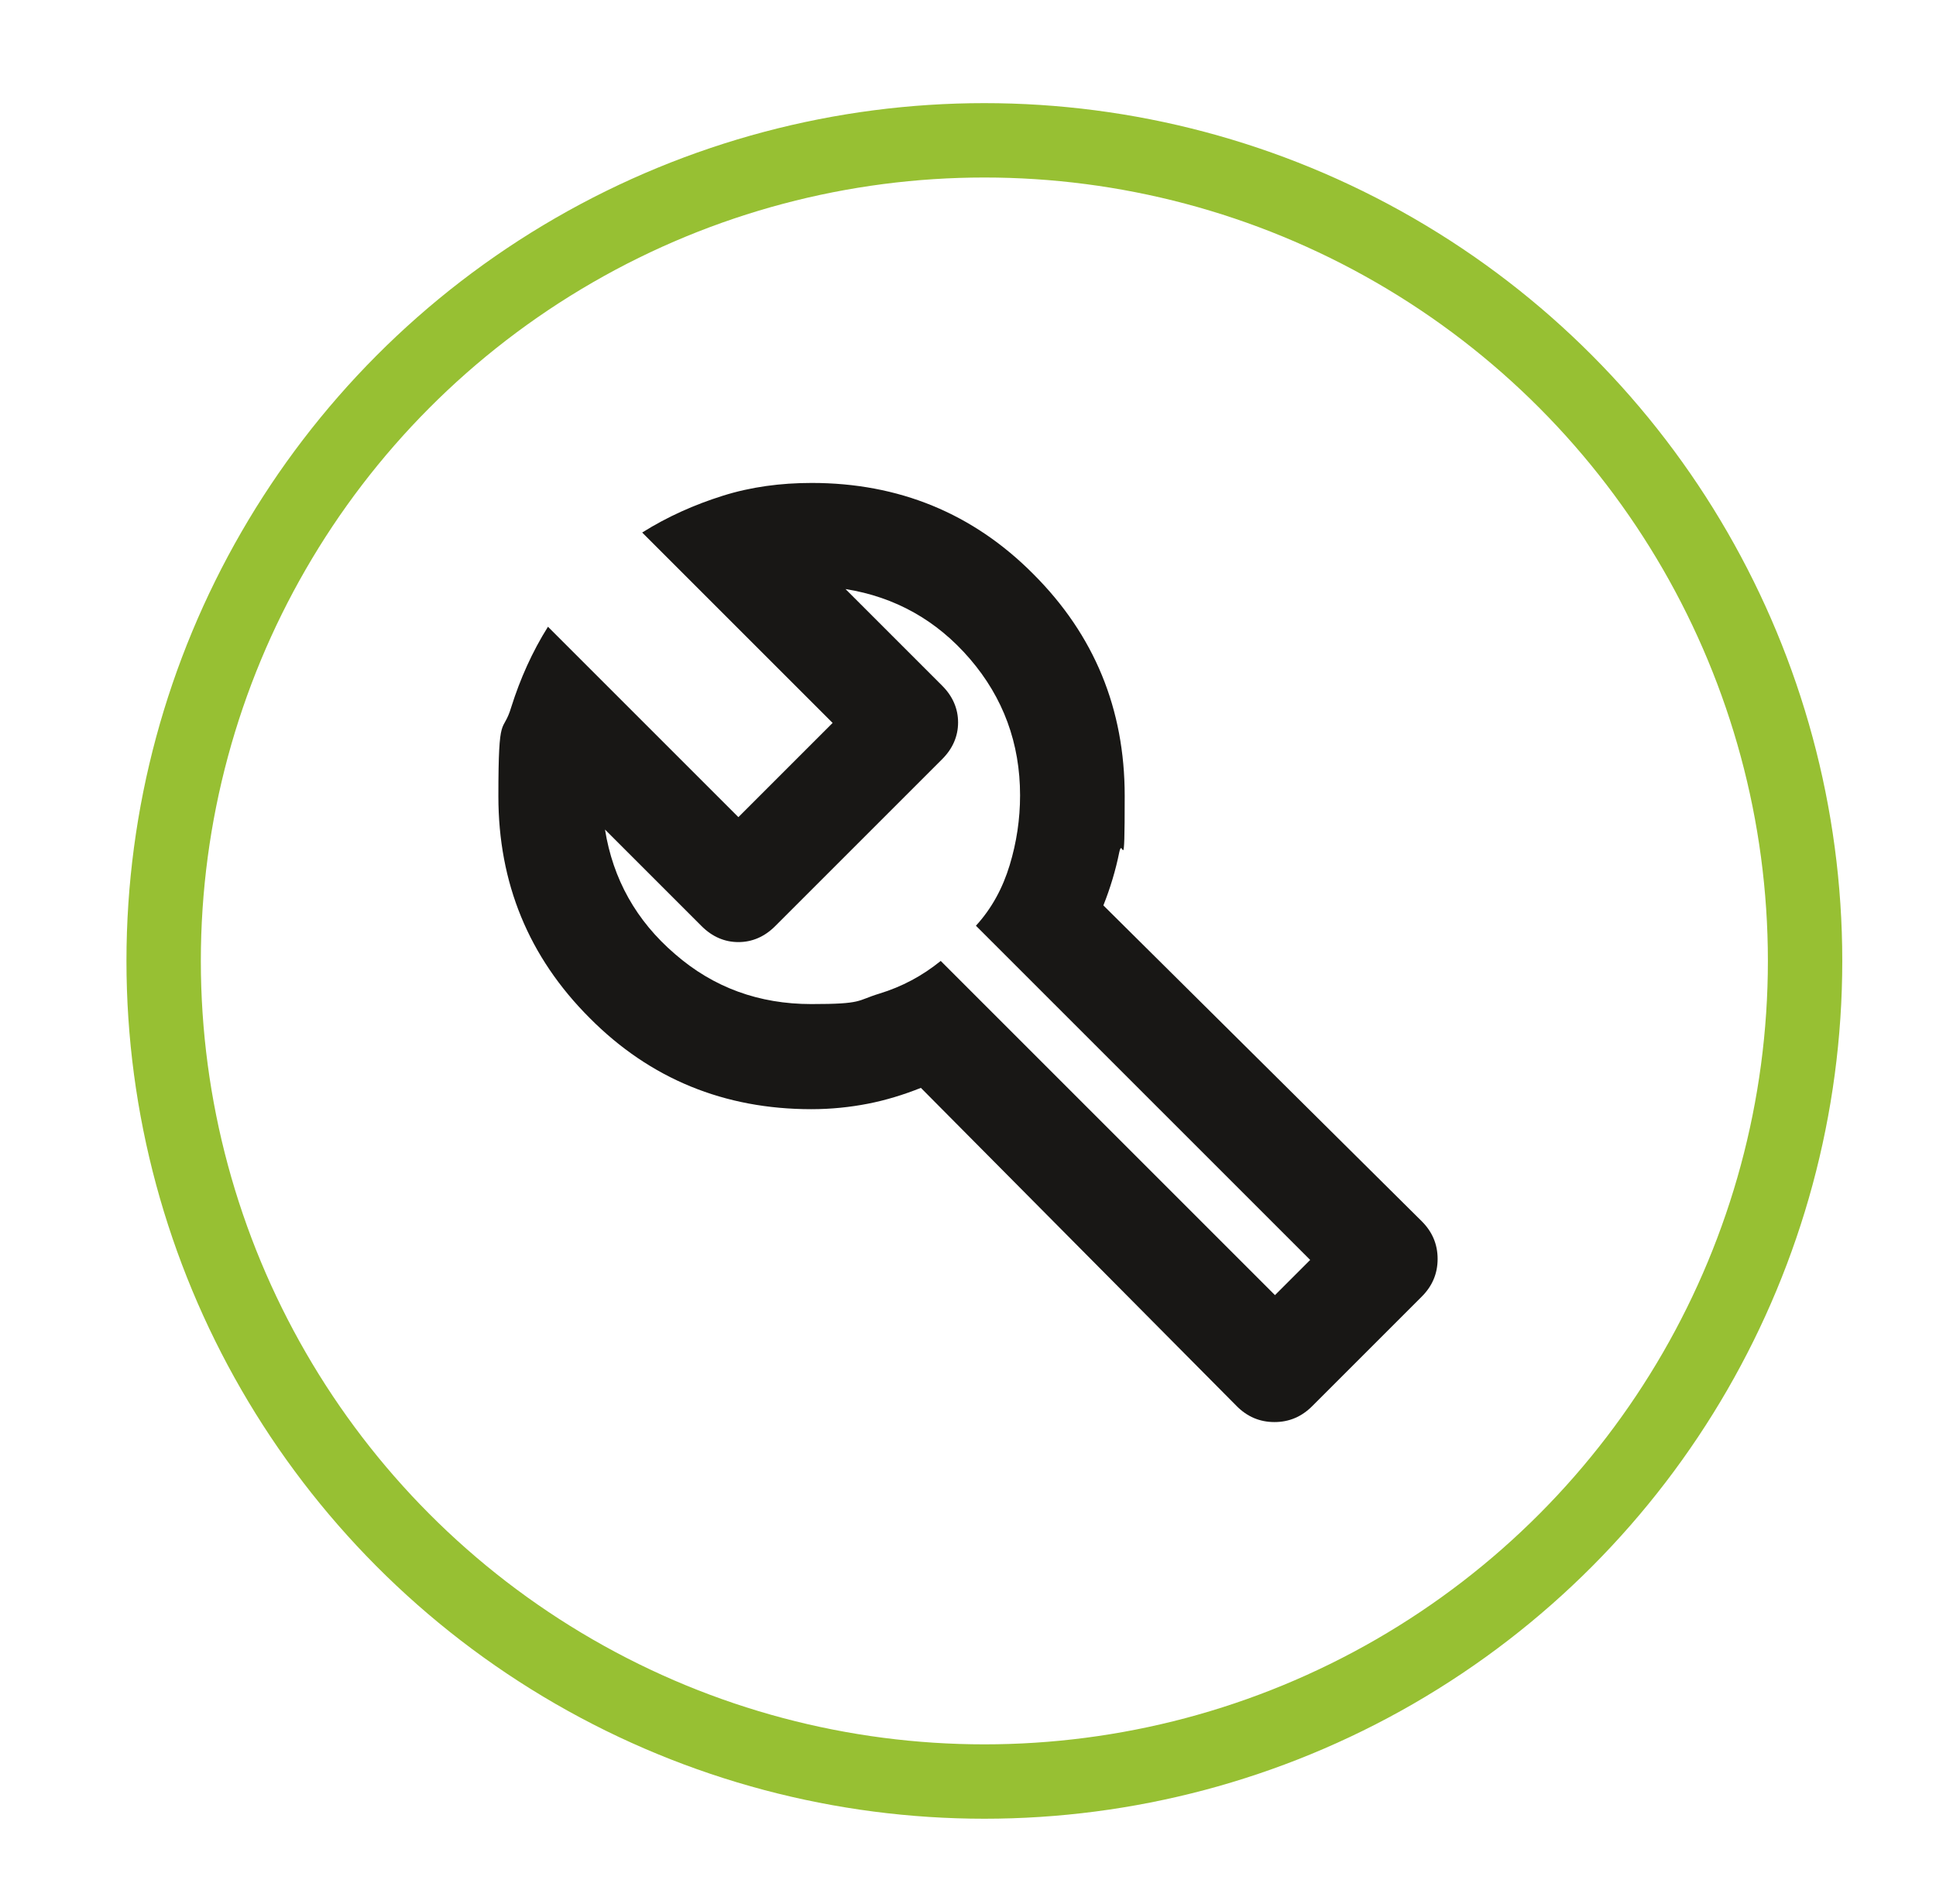 <?xml version="1.0" encoding="UTF-8"?>
<svg xmlns="http://www.w3.org/2000/svg" xmlns:xlink="http://www.w3.org/1999/xlink" version="1.1" viewBox="0 0 390.4 384">
  <defs>
    <style>
      .cls-1 {
        stroke: #97c033;
        stroke-width: 15px;
      }

      .cls-1, .cls-2 {
        fill: none;
      }

      .cls-3 {
        fill: #181715;
      }

      .cls-4 {
        clip-path: url(#clippath);
      }
    </style>
    <clipPath id="clippath">
      <rect class="cls-2" x="23.3" y="18.6" width="350.4" height="350.4"></rect>
    </clipPath>
  </defs>
  <g>
    <g id="Ebene_1">
      <g id="Ebene_1-2" data-name="Ebene_1">
        <g class="cls-4">
          <circle class="cls-1" cx="198.5" cy="193.8" r="165.5"></circle>
        </g>
      </g>
      <path class="cls-3" d="M249.4,283.6l-63.7-64.2c-3.5,1.4-7.1,2.5-10.7,3.2s-7.4,1.1-11.4,1.1c-17.5,0-32.5-6.1-44.7-18.4-12.3-12.3-18.4-27.2-18.4-44.7s.9-12.3,2.6-18c1.8-5.7,4.2-11.1,7.4-16.2l38.4,38.4,19-19-38.4-38.4c5.1-3.2,10.5-5.6,16.2-7.4s11.7-2.6,18-2.6c17.5,0,32.5,6.1,44.7,18.4,12.3,12.3,18.4,27.2,18.4,44.7s-.4,7.9-1.1,11.4-1.8,7.2-3.2,10.7l64.2,63.7c2.1,2.1,3.2,4.6,3.2,7.6s-1.1,5.5-3.2,7.6l-22.1,22.1c-2.1,2.1-4.6,3.2-7.6,3.2s-5.5-1.1-7.6-3.2ZM257.1,261.2l7.1-7.1-67.4-67.4c3.2-3.5,5.4-7.6,6.8-12.2,1.4-4.6,2.1-9.3,2.1-14.1,0-10.5-3.4-19.7-10.1-27.5s-15.1-12.5-25.1-14.1l19.5,19.5c2.1,2.1,3.2,4.6,3.2,7.4s-1.1,5.3-3.2,7.4l-33.7,33.7c-2.1,2.1-4.6,3.2-7.4,3.2s-5.3-1.1-7.4-3.2l-19.5-19.5c1.6,10,6.3,18.4,14.1,25.1,7.8,6.8,17,10.1,27.5,10.1s9.1-.7,13.7-2.1,8.7-3.6,12.4-6.6l67.4,67.4Z"></path>
    </g>
  </g>
</svg>
